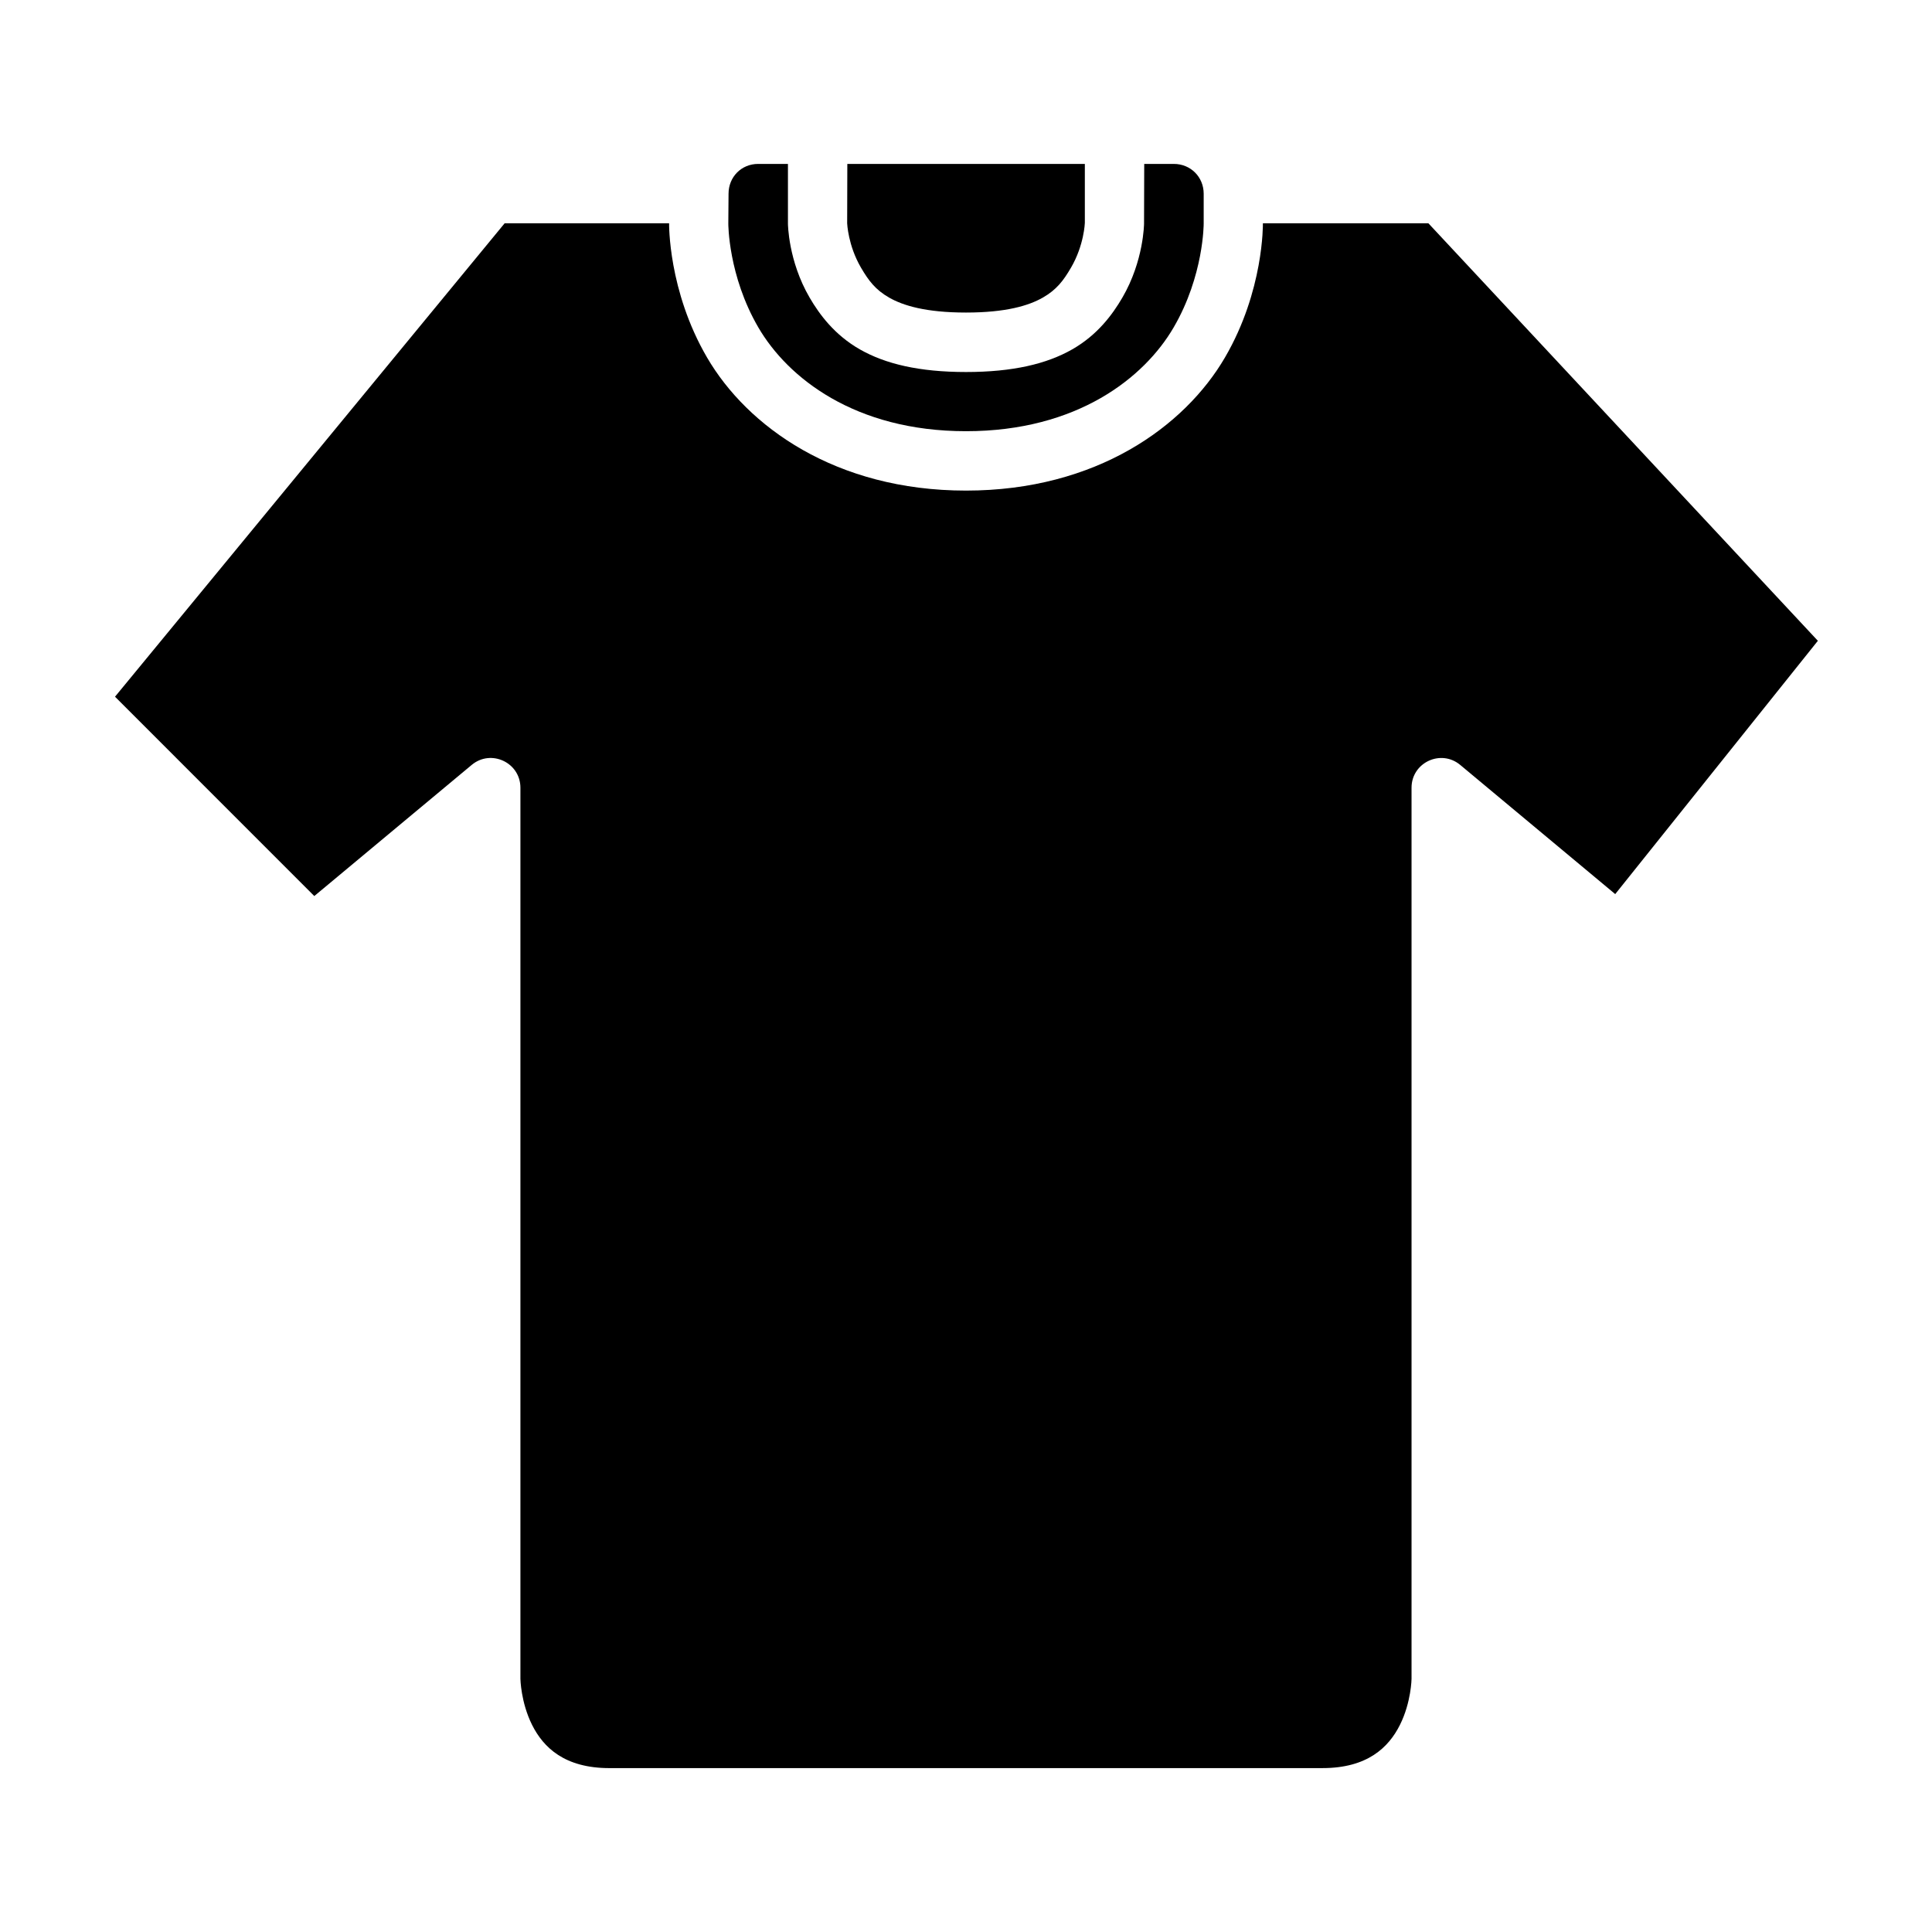 <?xml version="1.0" encoding="UTF-8"?>
<!-- Uploaded to: ICON Repo, www.svgrepo.com, Generator: ICON Repo Mixer Tools -->
<svg fill="#000000" width="800px" height="800px" version="1.1" viewBox="144 144 512 512" xmlns="http://www.w3.org/2000/svg">
 <g>
  <path d="m344.91 187.44h7.902v15.805c0 0.039 0.047 9.859 5.75 19.633 2.59 4.438 6.59 9.879 13.316 13.715 6.723 3.836 15.691 5.996 28.121 5.996s21.414-2.16 28.137-5.996c6.723-3.832 10.707-9.273 13.297-13.711 5.703-9.777 5.75-19.637 5.75-19.637 0-0.023 0.031-8.805 0.047-15.805h7.856c4.441 0 7.902 3.461 7.902 7.902v7.902c0 0.039 0.047 13.801-7.965 27.535-7.75 13.293-25.531 27.492-55.023 27.492s-47.277-14.199-55.027-27.488c-8.016-13.738-7.965-27.508-7.965-27.508 0-0.02 0.062-7.934 0.062-7.934 0-4.441 3.398-7.902 7.84-7.902z"/>
  <path d="m368.55 187.44h62.945v15.621s-0.188 5.906-3.66 11.855c-1.992 3.422-3.816 5.863-7.5 7.965-3.684 2.102-9.719 3.949-20.34 3.949-10.625 0-16.66-1.848-20.344-3.949-3.684-2.102-5.488-4.543-7.488-7.965-3.438-5.898-3.652-11.715-3.656-11.73z"/>
  <path d="m277.73 203.18h43.59c0 0.055-0.297 17.816 10.055 35.562 10.625 18.219 34.012 35.27 68.617 35.27 34.609 0 58.008-17.055 68.633-35.27 10.336-17.719 10.055-35.406 10.055-35.516v-0.047h43.863l103.21 110.64-53.703 67.129-41.082-34.238c-5.121-4.258-12.883-0.625-12.895 6.035v236.16s-0.078 6.215-3.074 12.207c-2.996 5.996-8.652 11.453-20.512 11.453l-188.97 0.004c-11.891 0-17.512-5.461-20.512-11.453-2.996-5.996-3.09-12.211-3.09-12.211v-236.16c-0.012-6.66-7.773-10.297-12.898-6.043l-41.727 34.762-52.812-52.828z"/>
 </g>
</svg>